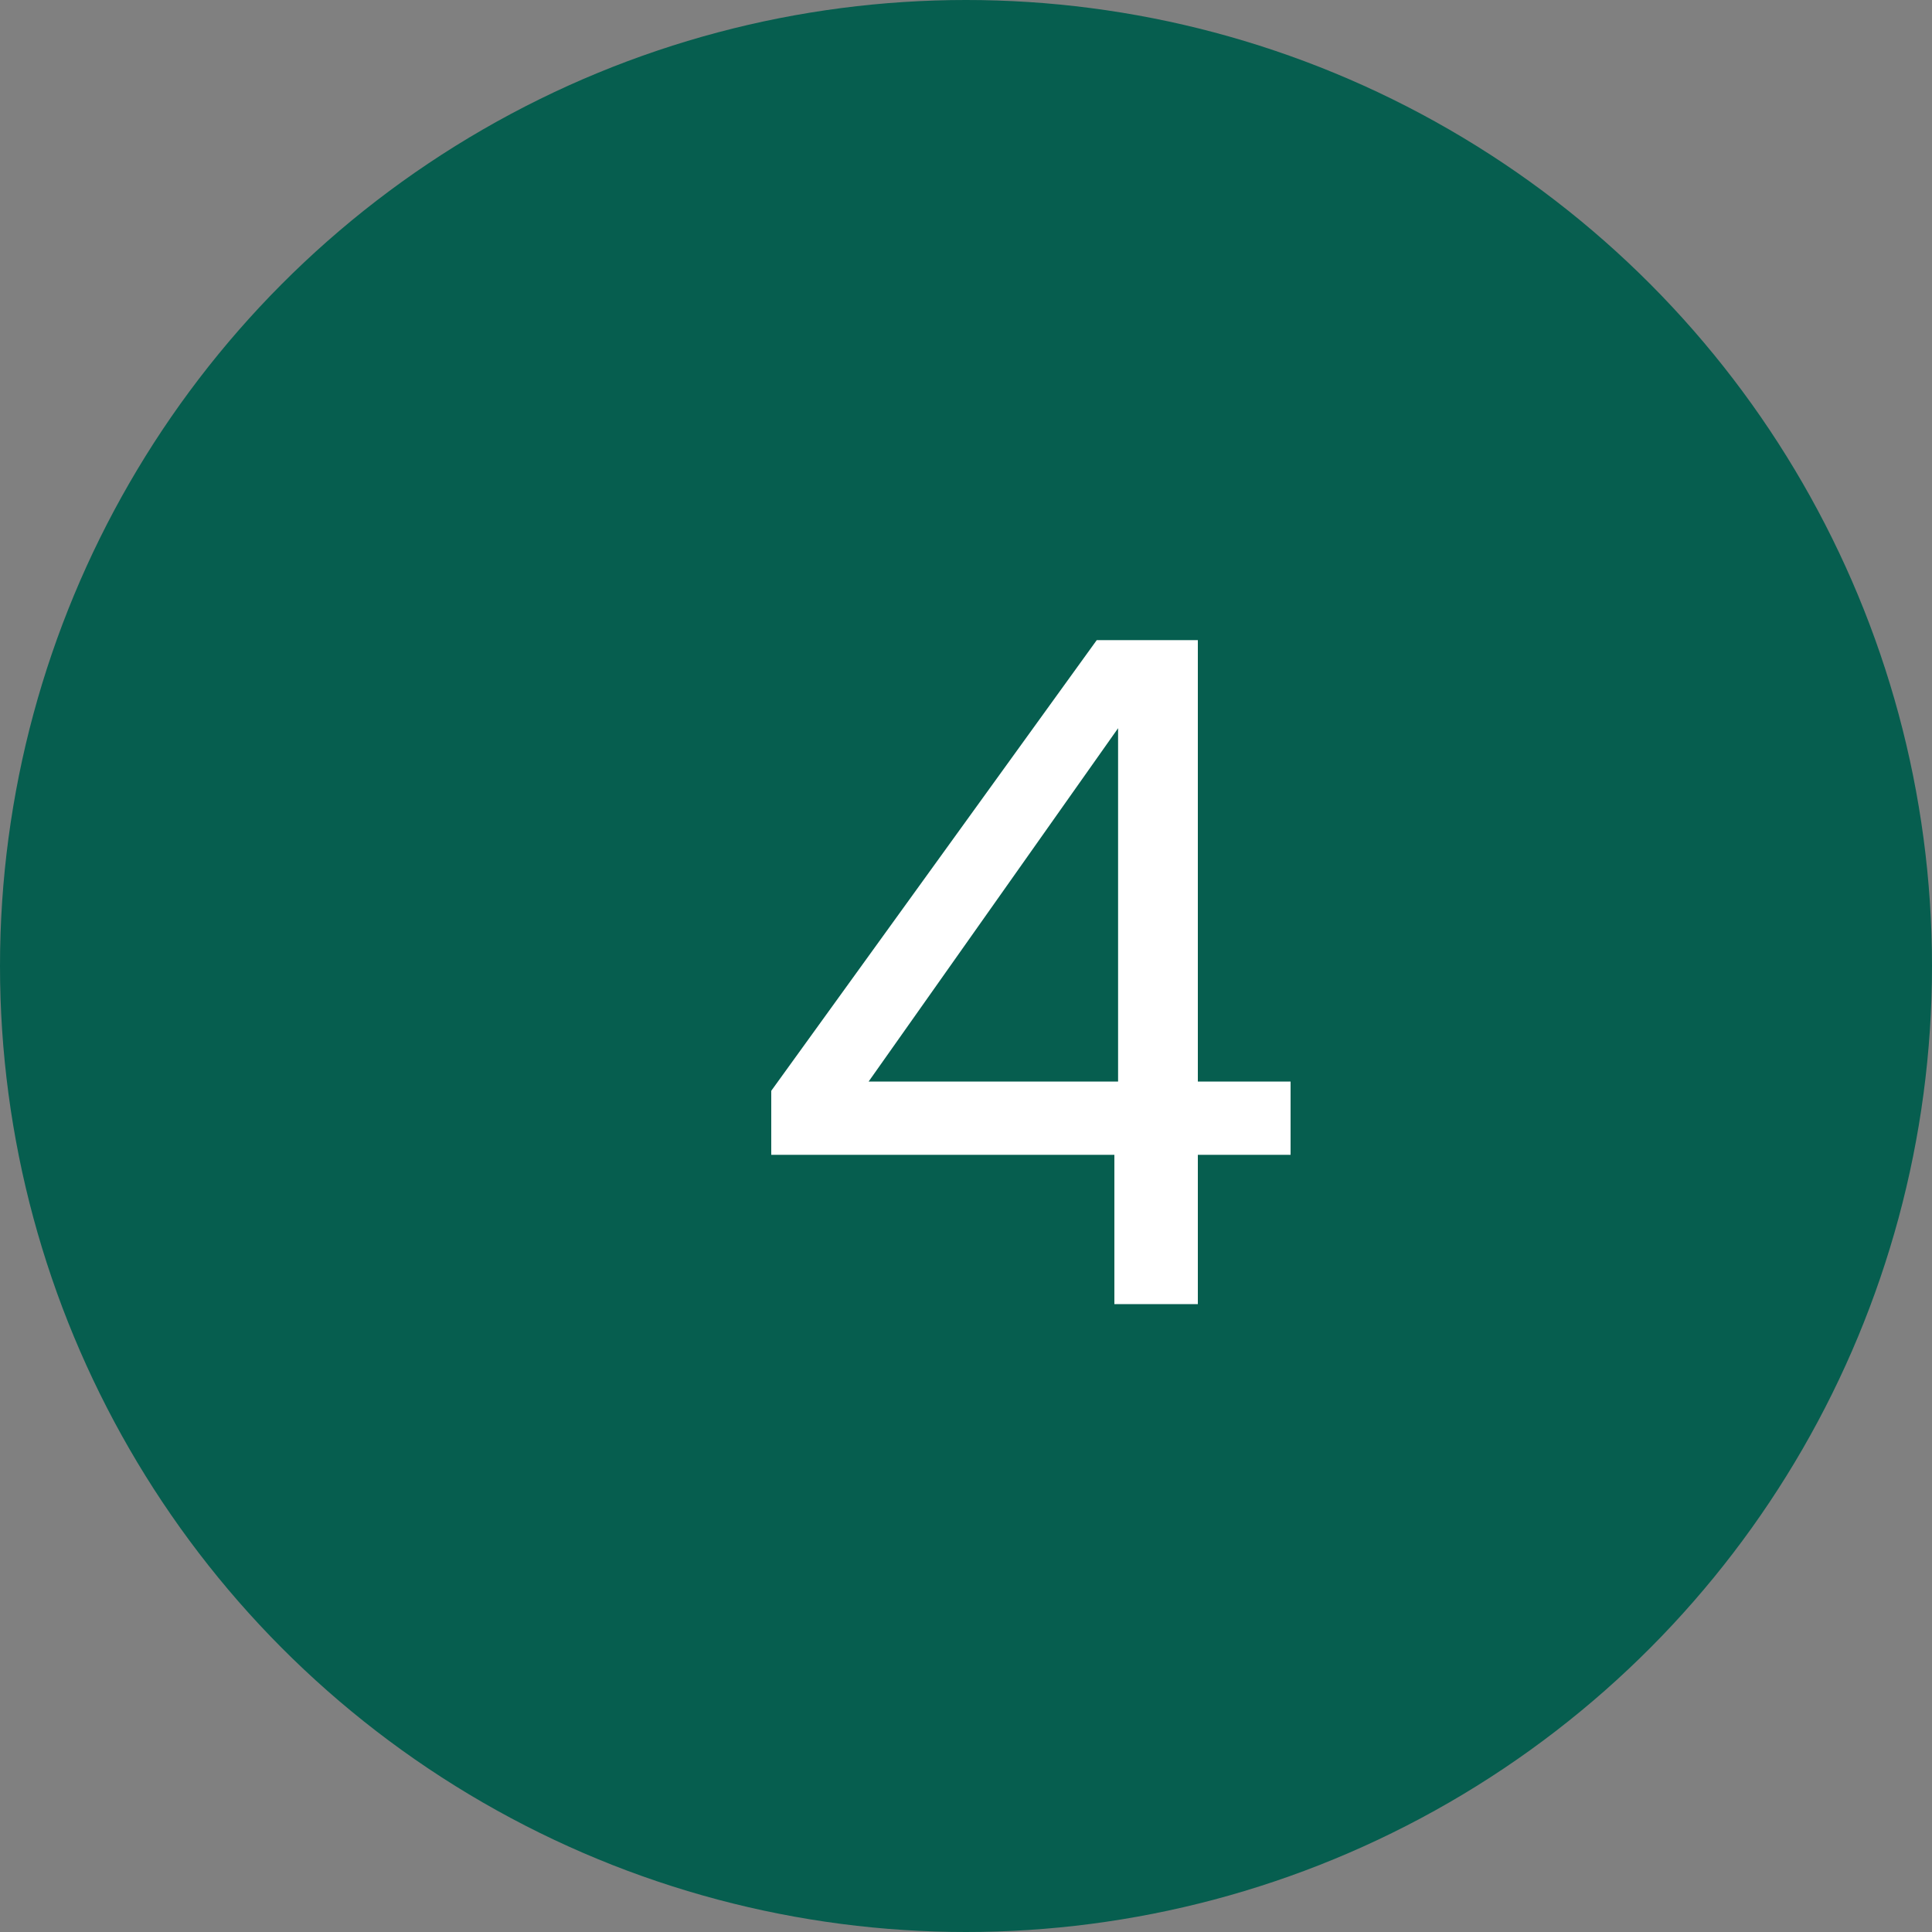 <svg width="100" height="100" viewBox="0 0 100 100" fill="none" xmlns="http://www.w3.org/2000/svg">
<rect x="0" y="0" width="100" height="100" fill="#808080" stroke="none"/>
<circle cx="50" cy="50" r="50" fill="#065E4F"/>
<path d="M39.92 59.772V56.46L56.768 33.132H62V55.98H66.8V59.772H62V67.5H57.68V59.772H39.92ZM57.872 37.692L44.96 55.98H57.872V37.692Z" fill="white"/>
</svg>
